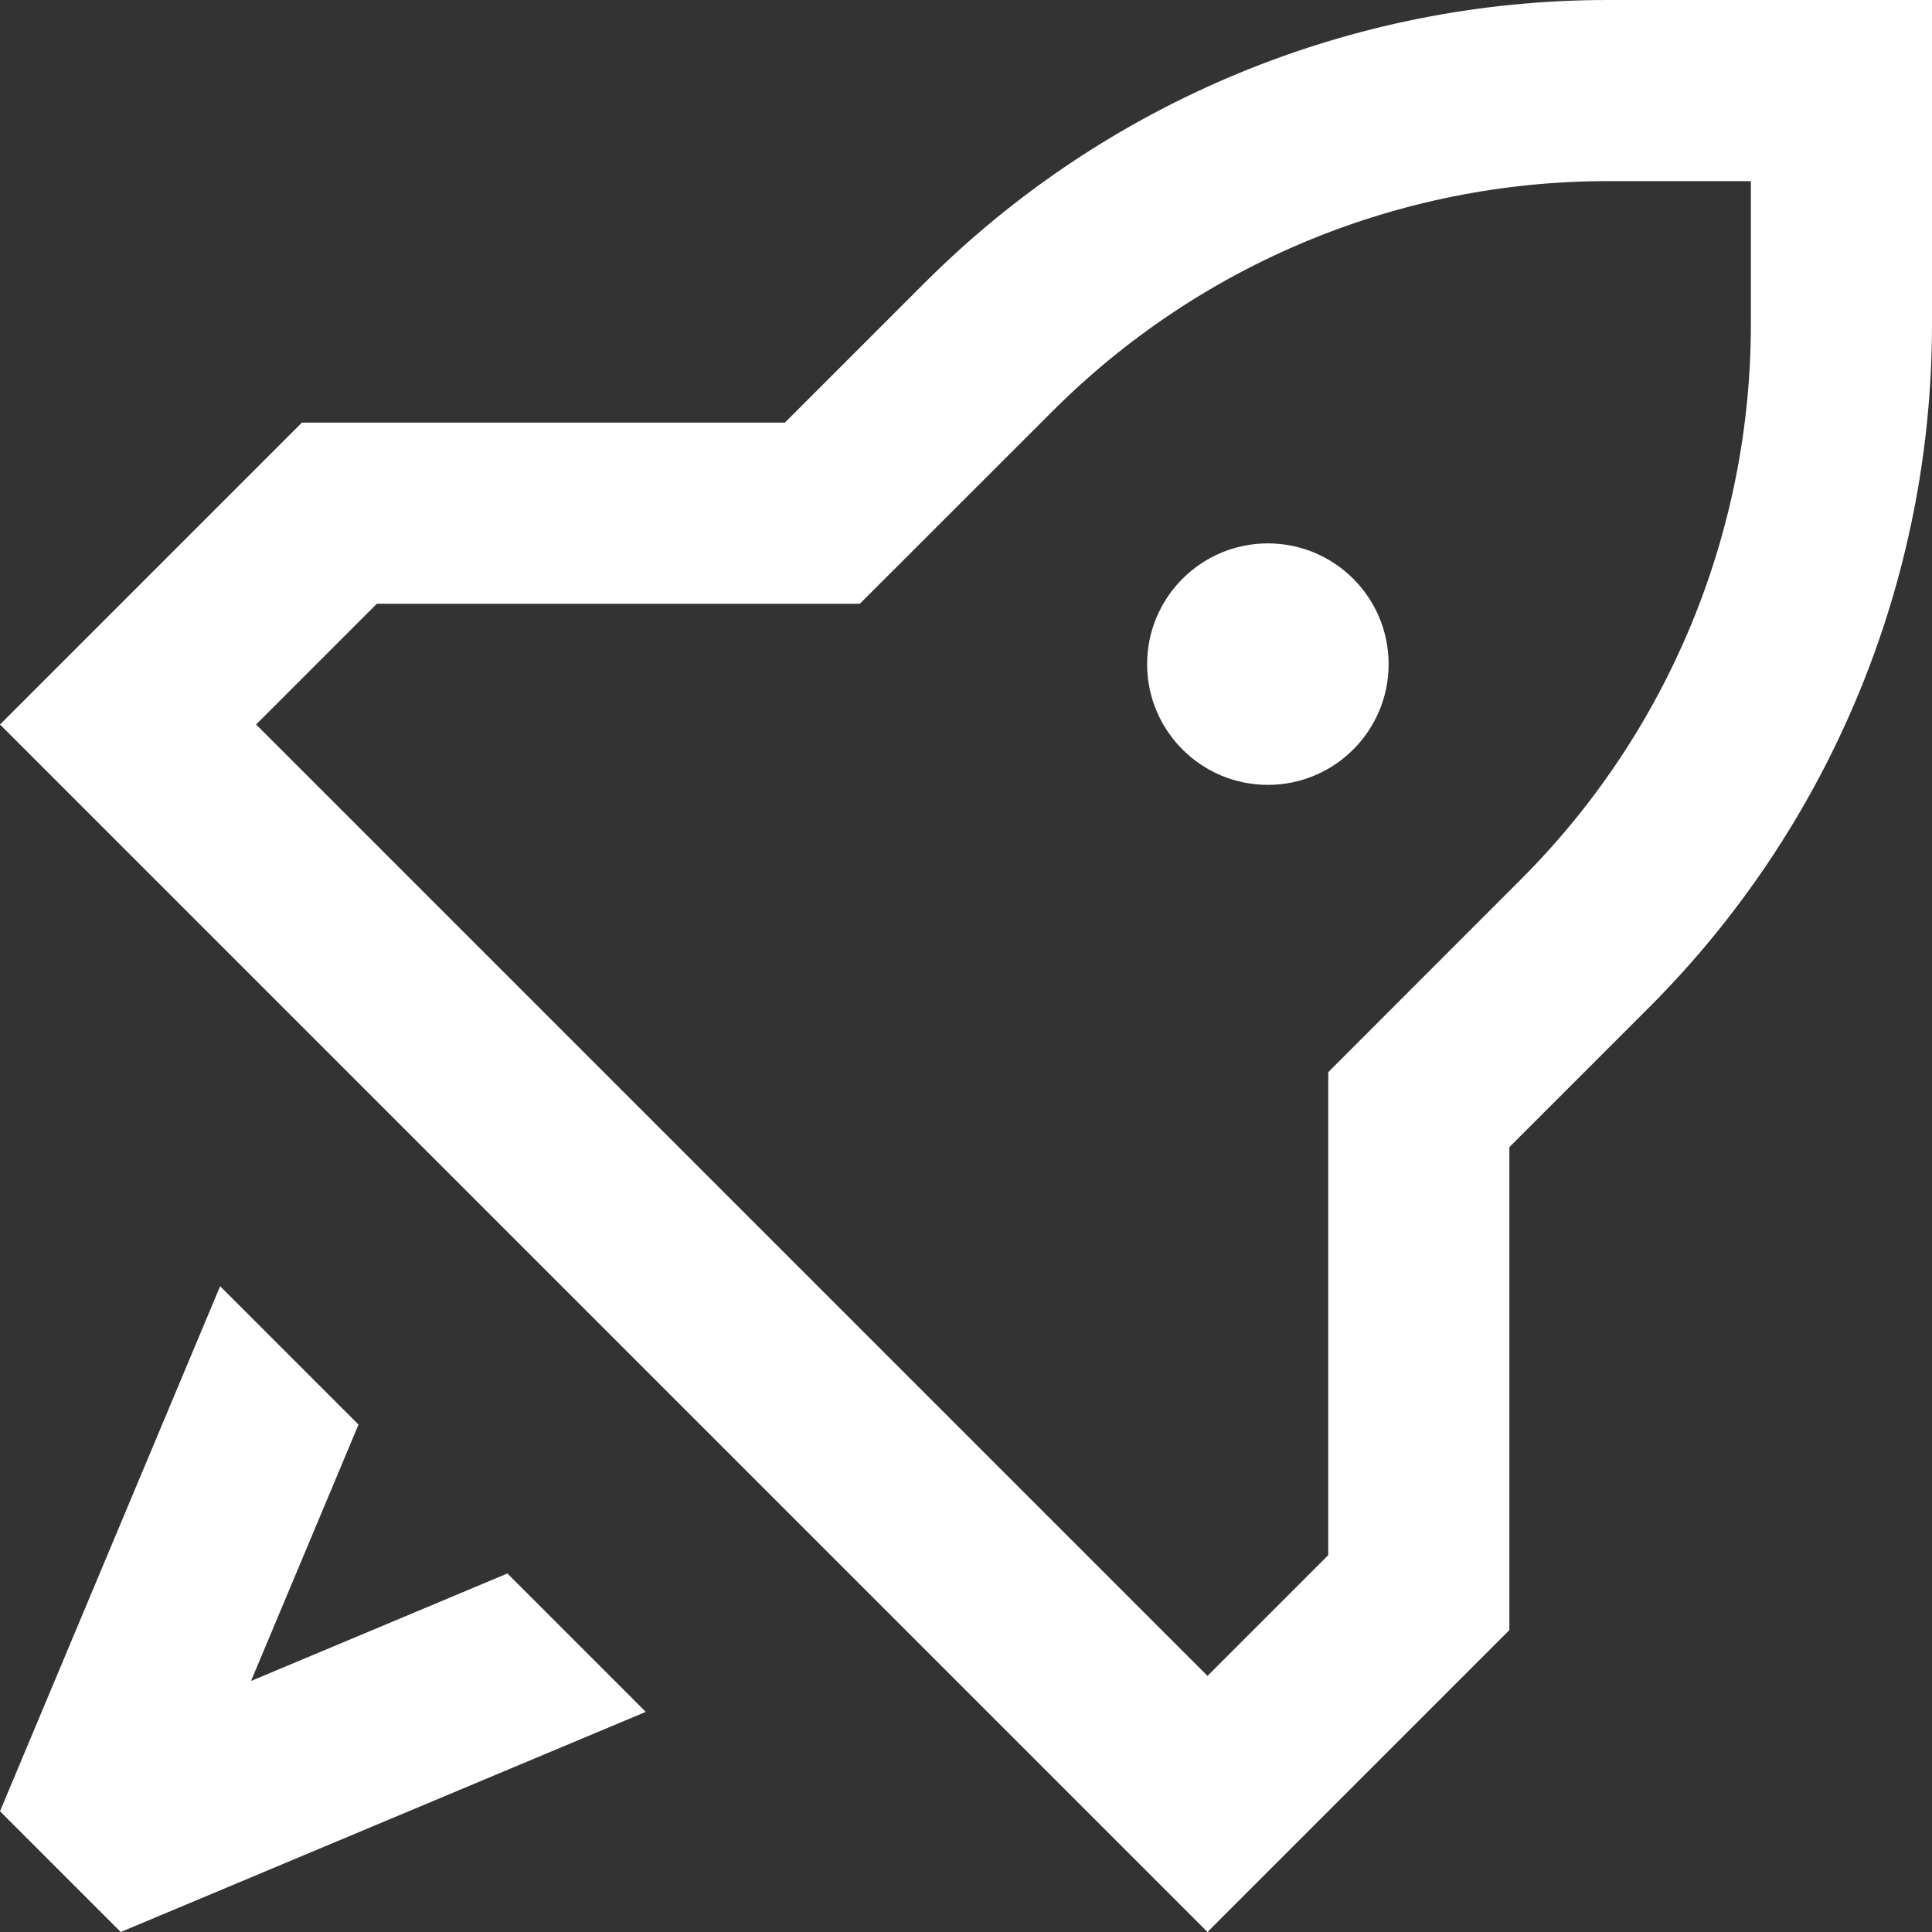 <svg width="16" height="16" viewBox="0 0 16 16" fill="none" xmlns="http://www.w3.org/2000/svg">
<rect x="0" y="0" width="16" height="16" fill="#333333" stroke="none"/>
<path d="M11.5 5.5C11.5 6.052 11.052 6.5 10.5 6.5C9.948 6.5 9.5 6.052 9.5 5.5C9.5 4.948 9.948 4.5 10.5 4.5C11.052 4.5 11.5 4.948 11.5 5.5Z" fill="white"/>
<path fill-rule="evenodd" clip-rule="evenodd" d="M12.5 13.5L10 16L0 6L2.5 3.5H6.5L7.657 2.343C9.157 0.843 11.192 0 13.314 0H16V2.686C16 4.808 15.157 6.843 13.657 8.343L12.5 9.5V13.5ZM11 8.879L12.596 7.282C13.815 6.064 14.5 4.41 14.5 2.686V1.5H13.314C11.59 1.5 9.937 2.185 8.718 3.404L7.121 5H3.121L2.121 6L10 13.879L11 12.879V8.879Z" fill="white"/>
<path d="M4.202 13.031L5.348 14.177L1 16L0 15L1.823 10.652L2.969 11.798L2.079 13.921L4.202 13.031Z" fill="white"/>
</svg>
